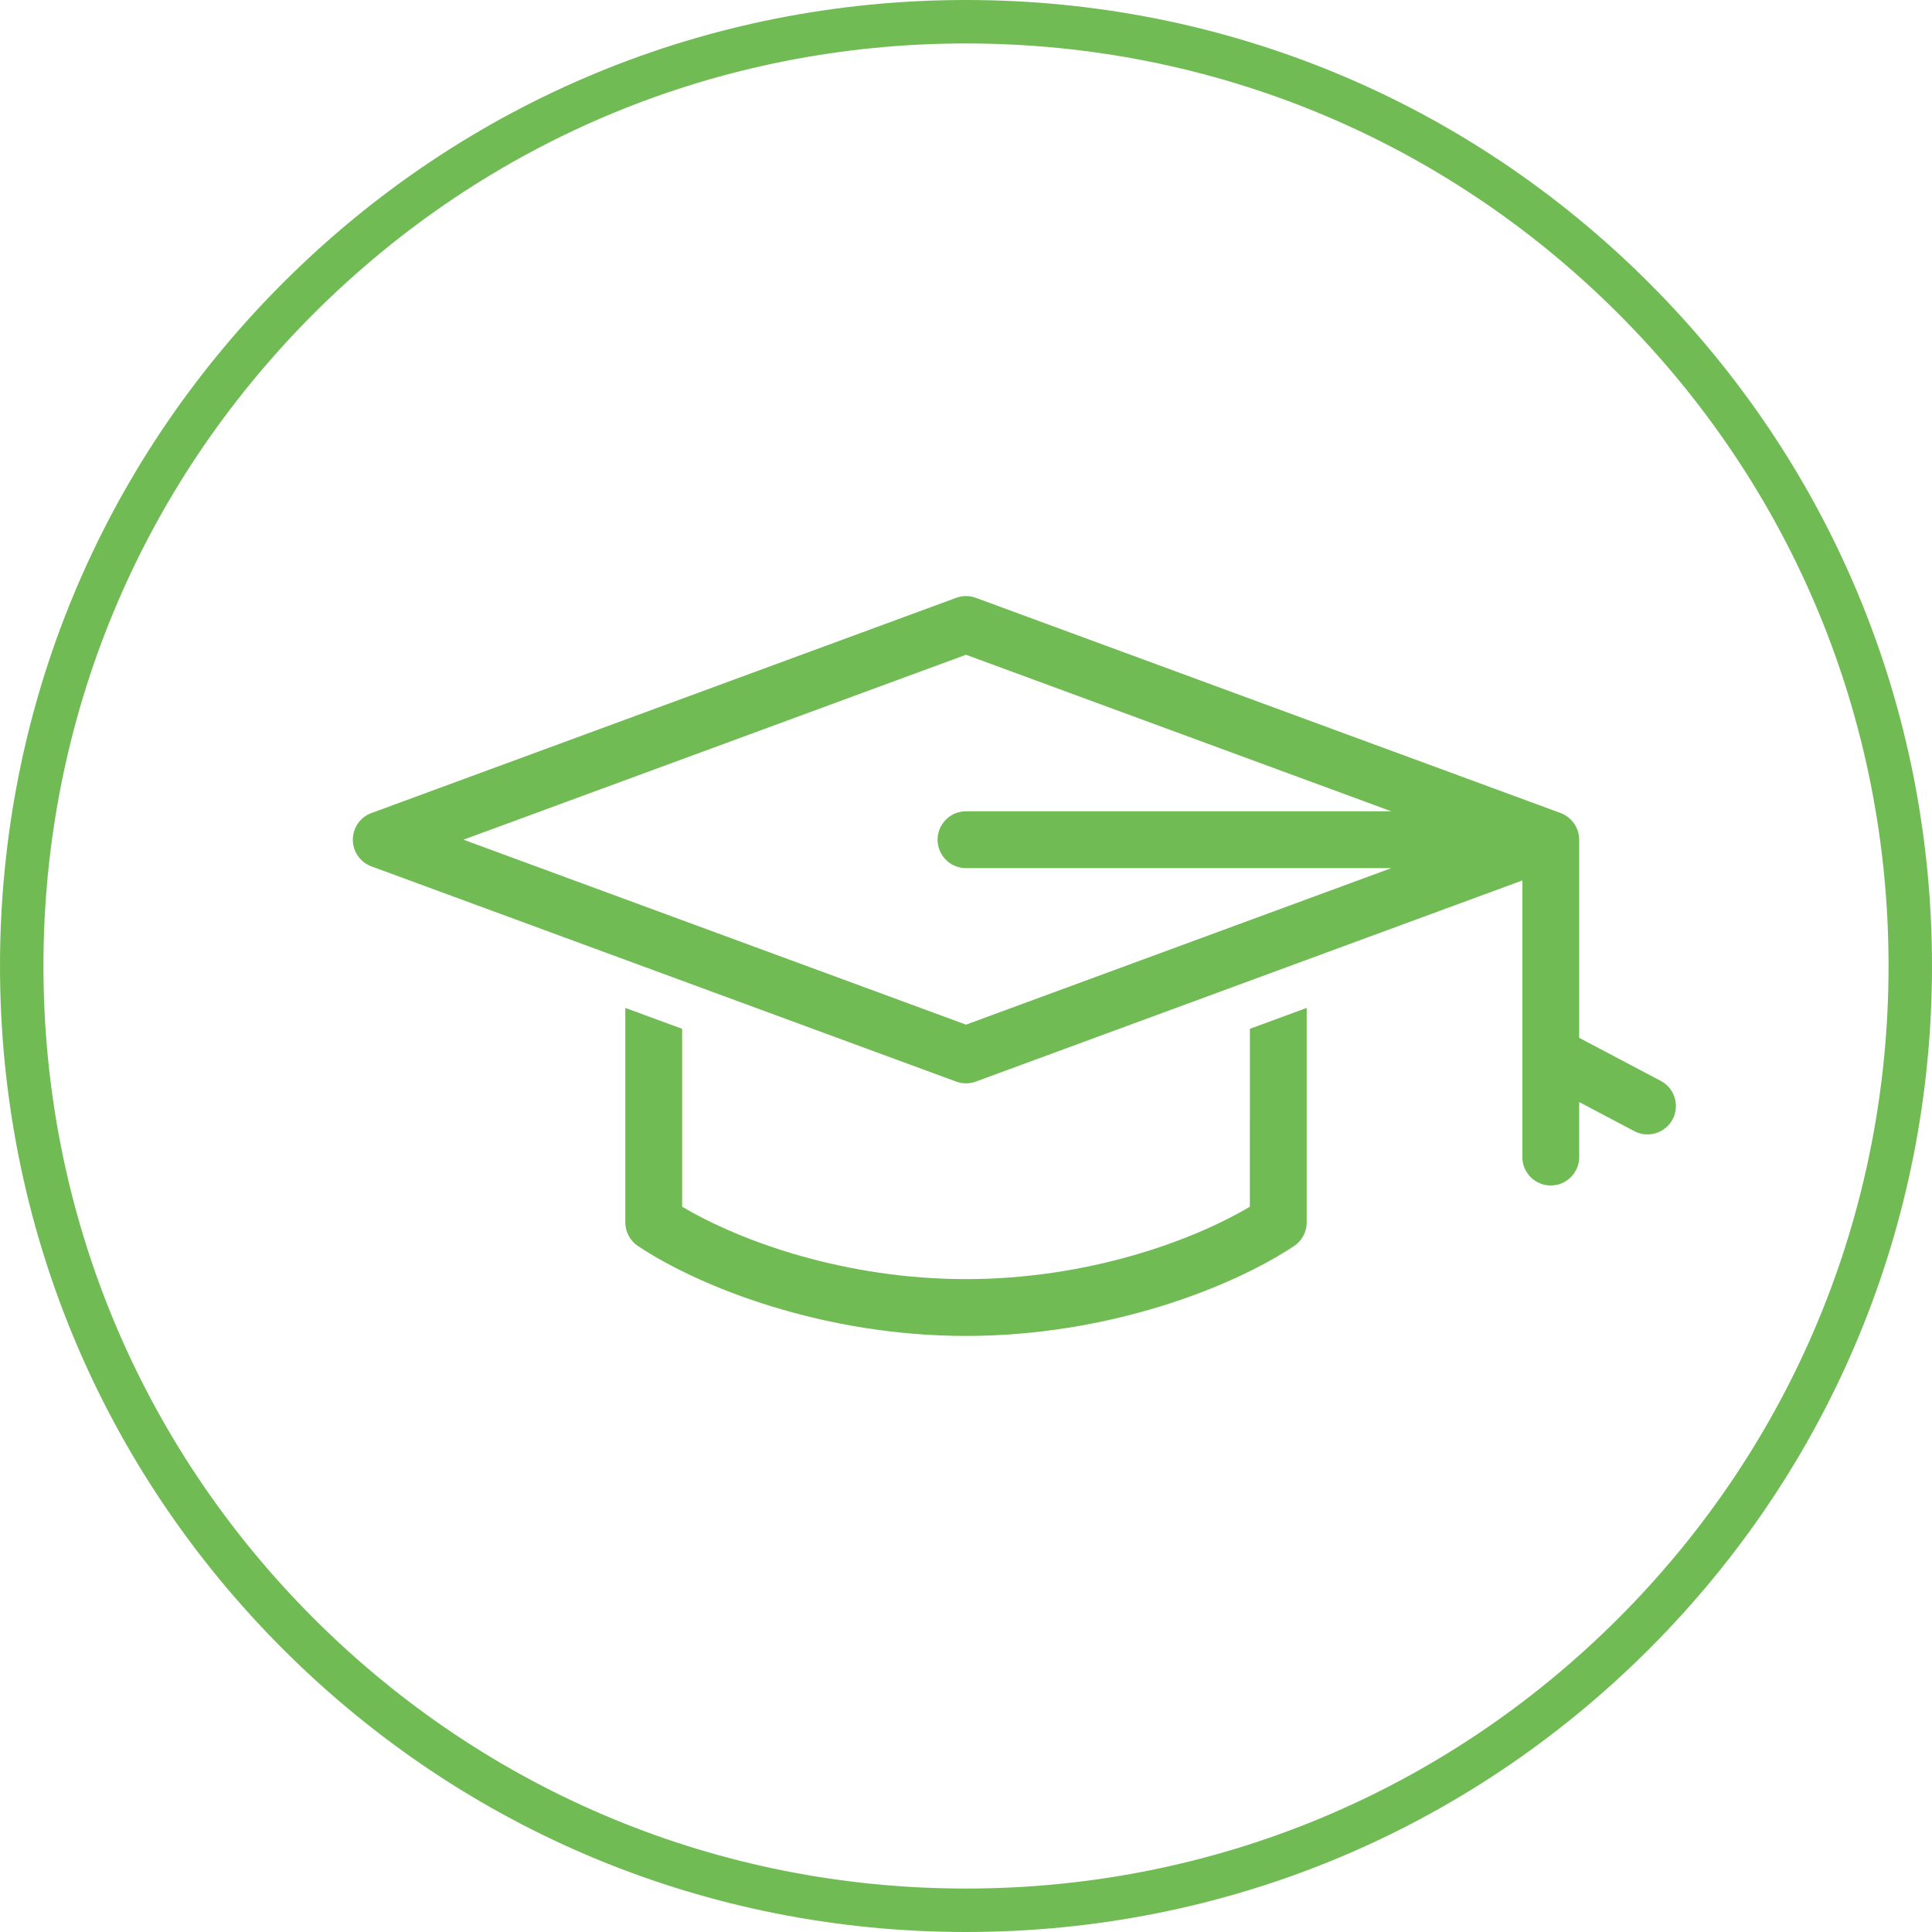 <?xml version="1.0" encoding="utf-8"?>
<!-- Generator: Adobe Illustrator 19.0.1, SVG Export Plug-In . SVG Version: 6.00 Build 0)  -->
<svg version="1.1" id="Layer_1" xmlns="http://www.w3.org/2000/svg" xmlns:xlink="http://www.w3.org/1999/xlink" x="0px" y="0px"
	 viewBox="0 0 90 90" enable-background="new 0 0 90 90" xml:space="preserve">
<g id="XMLID_3157_">
	<path id="XMLID_3130_" fill="#71BB55" d="M45,90c-12.02,0-23.32-4.681-31.82-13.18C4.681,68.321,0,57.02,0,45
		s4.681-23.32,13.18-31.82C21.68,4.681,32.98,0,45,0s23.32,4.681,31.82,13.18C85.319,21.679,90,32.98,90,45
		s-4.681,23.321-13.18,31.82C68.32,85.319,57.02,90,45,90z M45,2.024c-11.479,0-22.271,4.47-30.388,12.587
		C6.495,22.729,2.024,33.521,2.024,45s4.47,22.271,12.587,30.389C22.729,83.505,33.521,87.976,45,87.976s22.271-4.47,30.388-12.587
		C83.505,67.271,87.976,56.479,87.976,45s-4.47-22.271-12.587-30.388C67.271,6.495,56.479,2.024,45,2.024z"/>
	<path id="XMLID_3126_" fill="#71BB55" d="M77.364,50.352l-3.8-2.007v-9.228c0-0.063-0.006-0.124-0.014-0.184
		c-0.002-0.013-0.004-0.026-0.006-0.04c-0.01-0.06-0.024-0.12-0.042-0.177c0-0.001-0.001-0.002-0.001-0.004
		c-0.018-0.057-0.041-0.111-0.066-0.165c-0.005-0.01-0.009-0.02-0.015-0.03c-0.027-0.053-0.057-0.104-0.09-0.152
		c-0.005-0.007-0.01-0.013-0.015-0.02c-0.031-0.043-0.064-0.083-0.1-0.122c-0.008-0.009-0.016-0.018-0.024-0.027
		c-0.04-0.041-0.083-0.08-0.128-0.116c-0.009-0.008-0.019-0.015-0.029-0.022c-0.045-0.034-0.091-0.065-0.14-0.093
		c-0.004-0.003-0.009-0.005-0.013-0.008c-0.054-0.03-0.111-0.055-0.169-0.078c-0.005-0.002-0.009-0.005-0.014-0.006L45.457,27.849
		c-0.295-0.109-0.619-0.109-0.914,0L17.302,37.875c-0.521,0.192-0.866,0.687-0.866,1.242c0,0.555,0.346,1.051,0.866,1.242
		l27.241,10.026c0.148,0.054,0.302,0.082,0.457,0.082c0.155,0,0.31-0.027,0.457-0.082l25.46-9.371v8.128v4.759
		c0,0.731,0.593,1.324,1.324,1.324s1.324-0.593,1.324-1.324v-2.563l2.564,1.354c0.647,0.341,1.447,0.094,1.789-0.552
		C78.258,51.494,78.011,50.693,77.364,50.352z M45,47.732l-23.409-8.616L45,30.501l19.812,7.292H45
		c-0.731,0-1.324,0.593-1.324,1.324c0,0.731,0.593,1.324,1.324,1.324h19.812L45,47.732z"/>
	<path id="XMLID_3125_" fill="#71BB55" d="M58.224,56.212c-2.75,1.632-7.619,3.374-13.224,3.374c-5.605,0-10.474-1.741-13.224-3.374
		v-8.286l-2.647-0.974v9.992c0,0.444,0.222,0.857,0.592,1.103c2.91,1.931,8.658,4.186,15.279,4.186
		c6.622,0,12.37-2.255,15.279-4.186c0.37-0.245,0.592-0.659,0.592-1.103v-9.992l-2.647,0.974V56.212z"/>
</g>
</svg>

